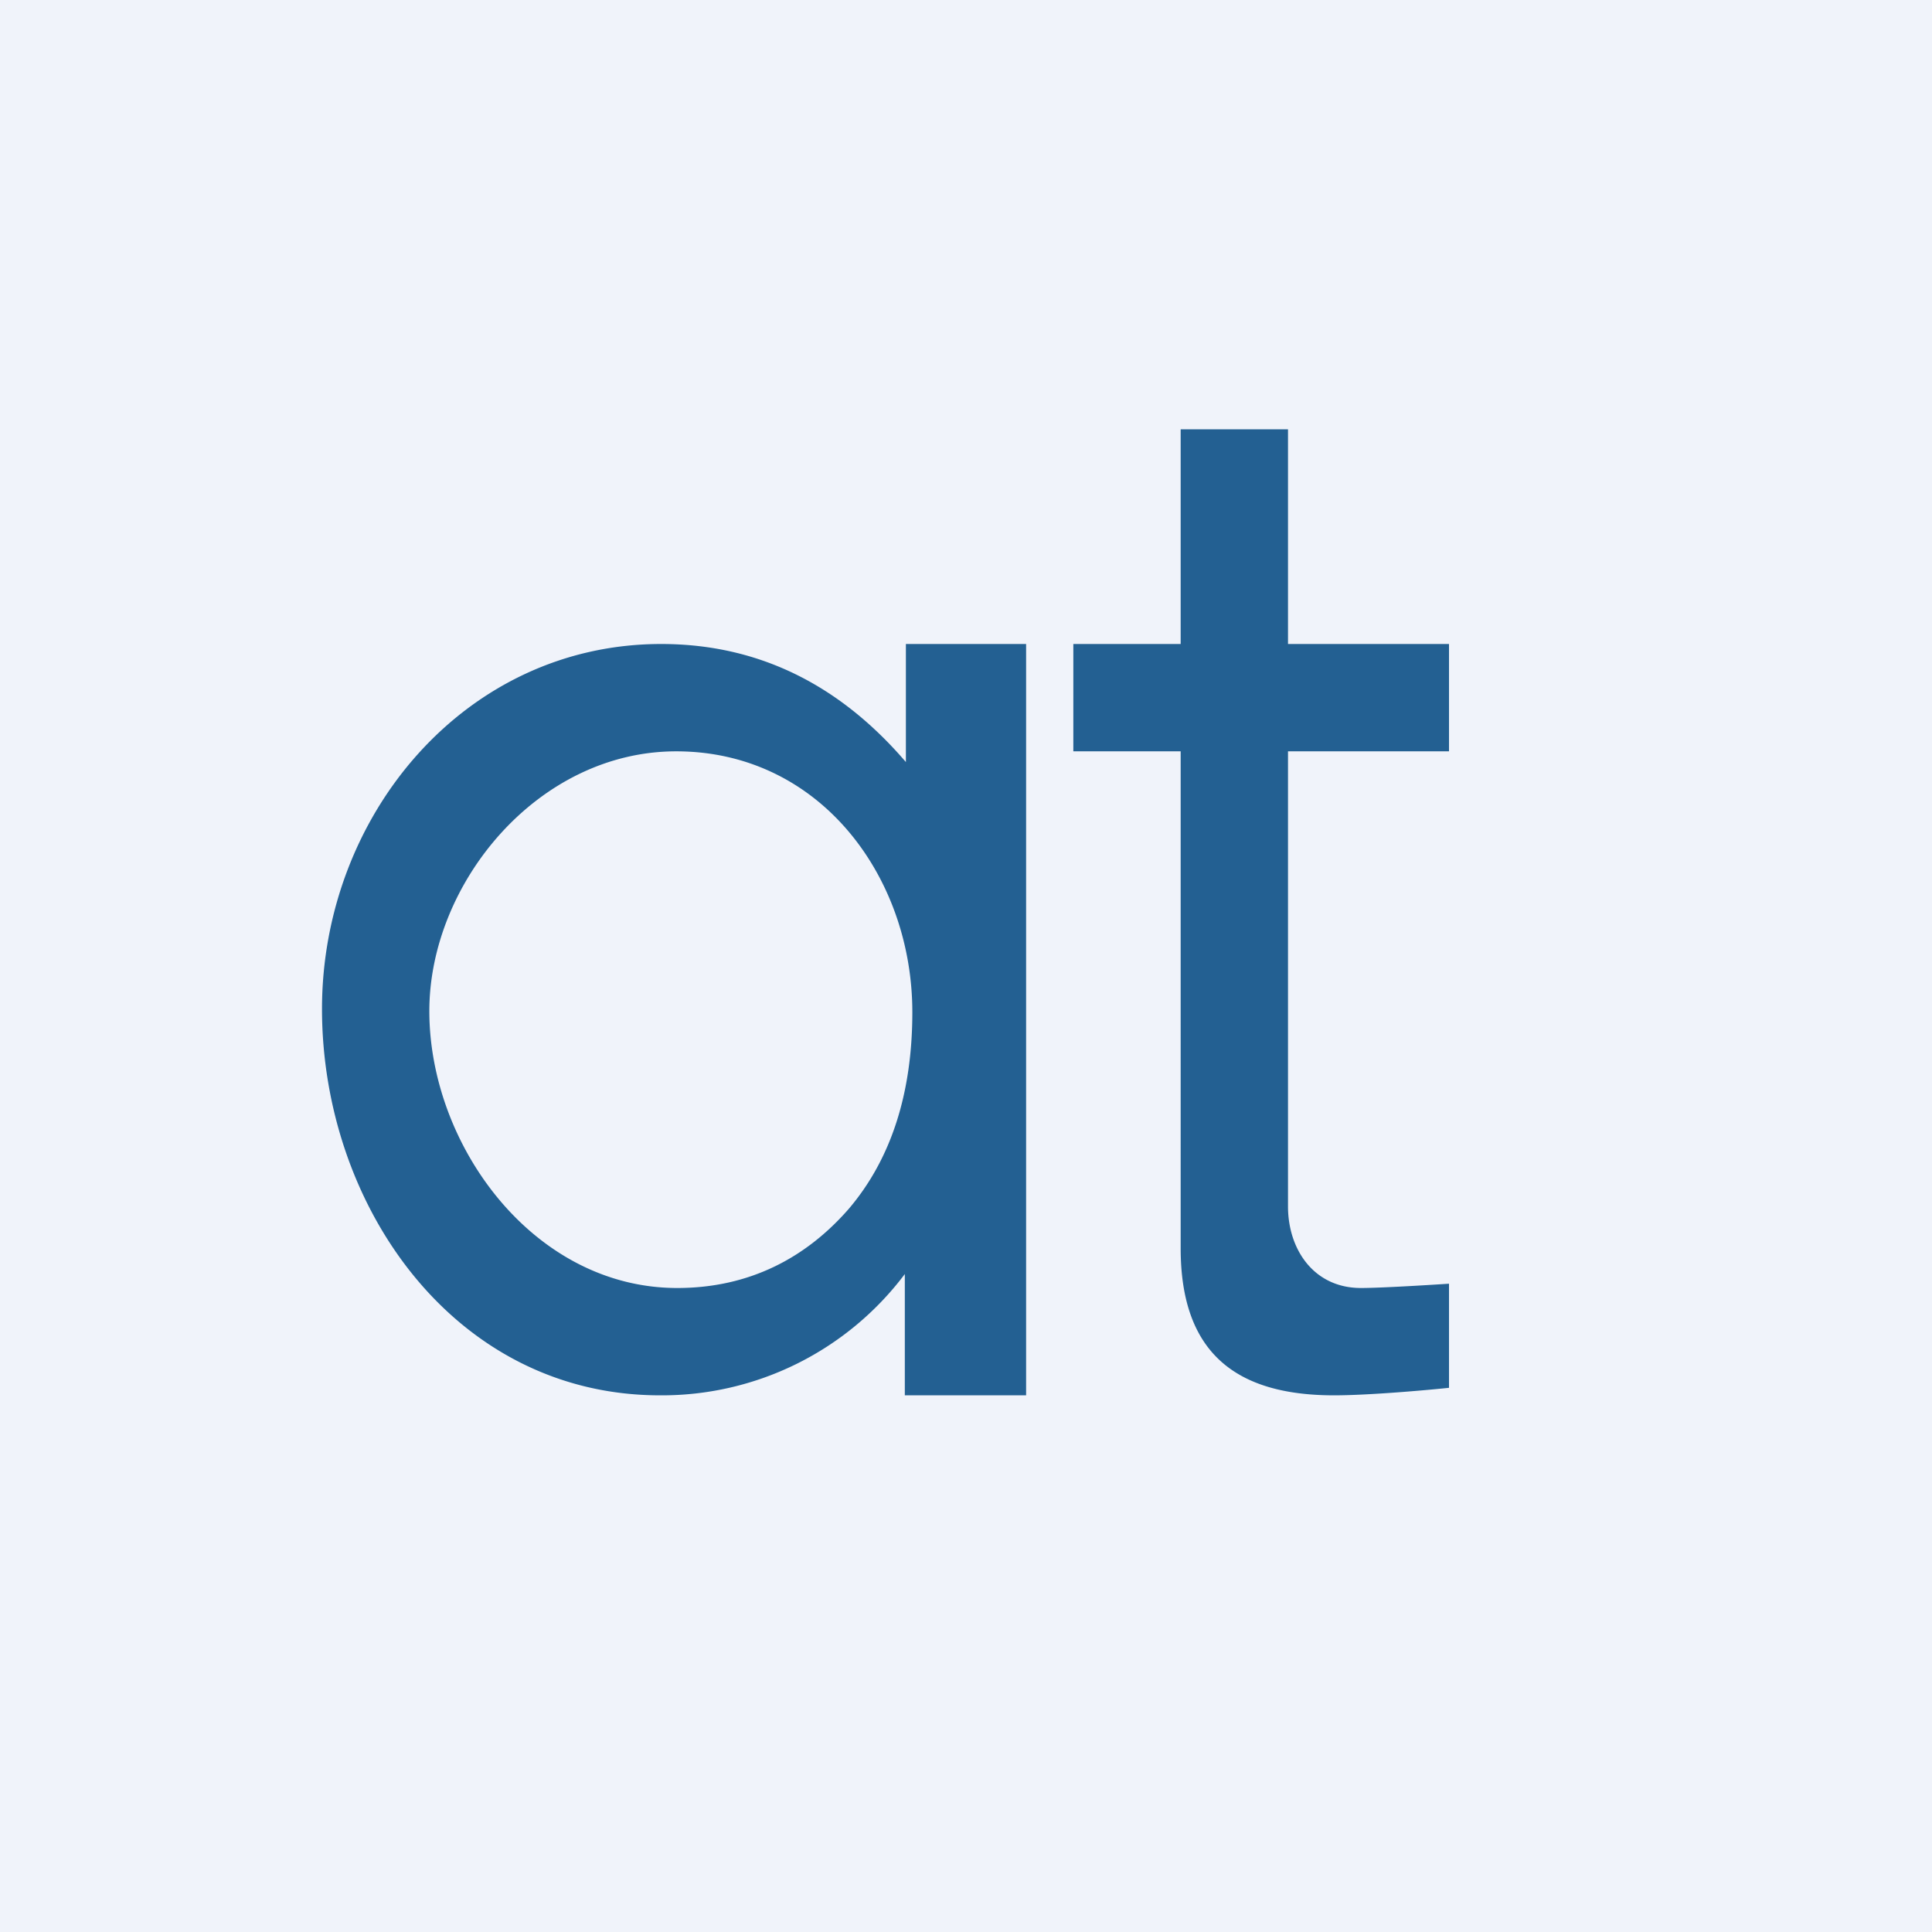 <!-- by TradingView --><svg width="18" height="18" viewBox="0 0 18 18" xmlns="http://www.w3.org/2000/svg"><path fill="#F0F3FA" d="M0 0h18v18H0z"/><path d="M9.56 6v7H8.43v-1.13A2.83 2.83 0 0 1 6.15 13C4.23 13 3 11.23 3 9.4 3 7.6 4.33 6 6.16 6c.93 0 1.68.4 2.28 1.1V6h1.12ZM8.5 9.43C8.5 8.17 7.64 7 6.3 7 5.01 7 4 8.23 4 9.42 4 10.67 4.97 12 6.31 12c.67 0 1.2-.28 1.6-.74.39-.46.59-1.07.59-1.83ZM12.68 12c.22 0 .82-.04.82-.04v.97c-.29.03-.78.07-1.07.07-.92 0-1.43-.4-1.43-1.37V7h-1V6h1V4h1v2h1.5v1H12v4.24c0 .4.24.76.68.76Z" fill="#236092"/></svg>